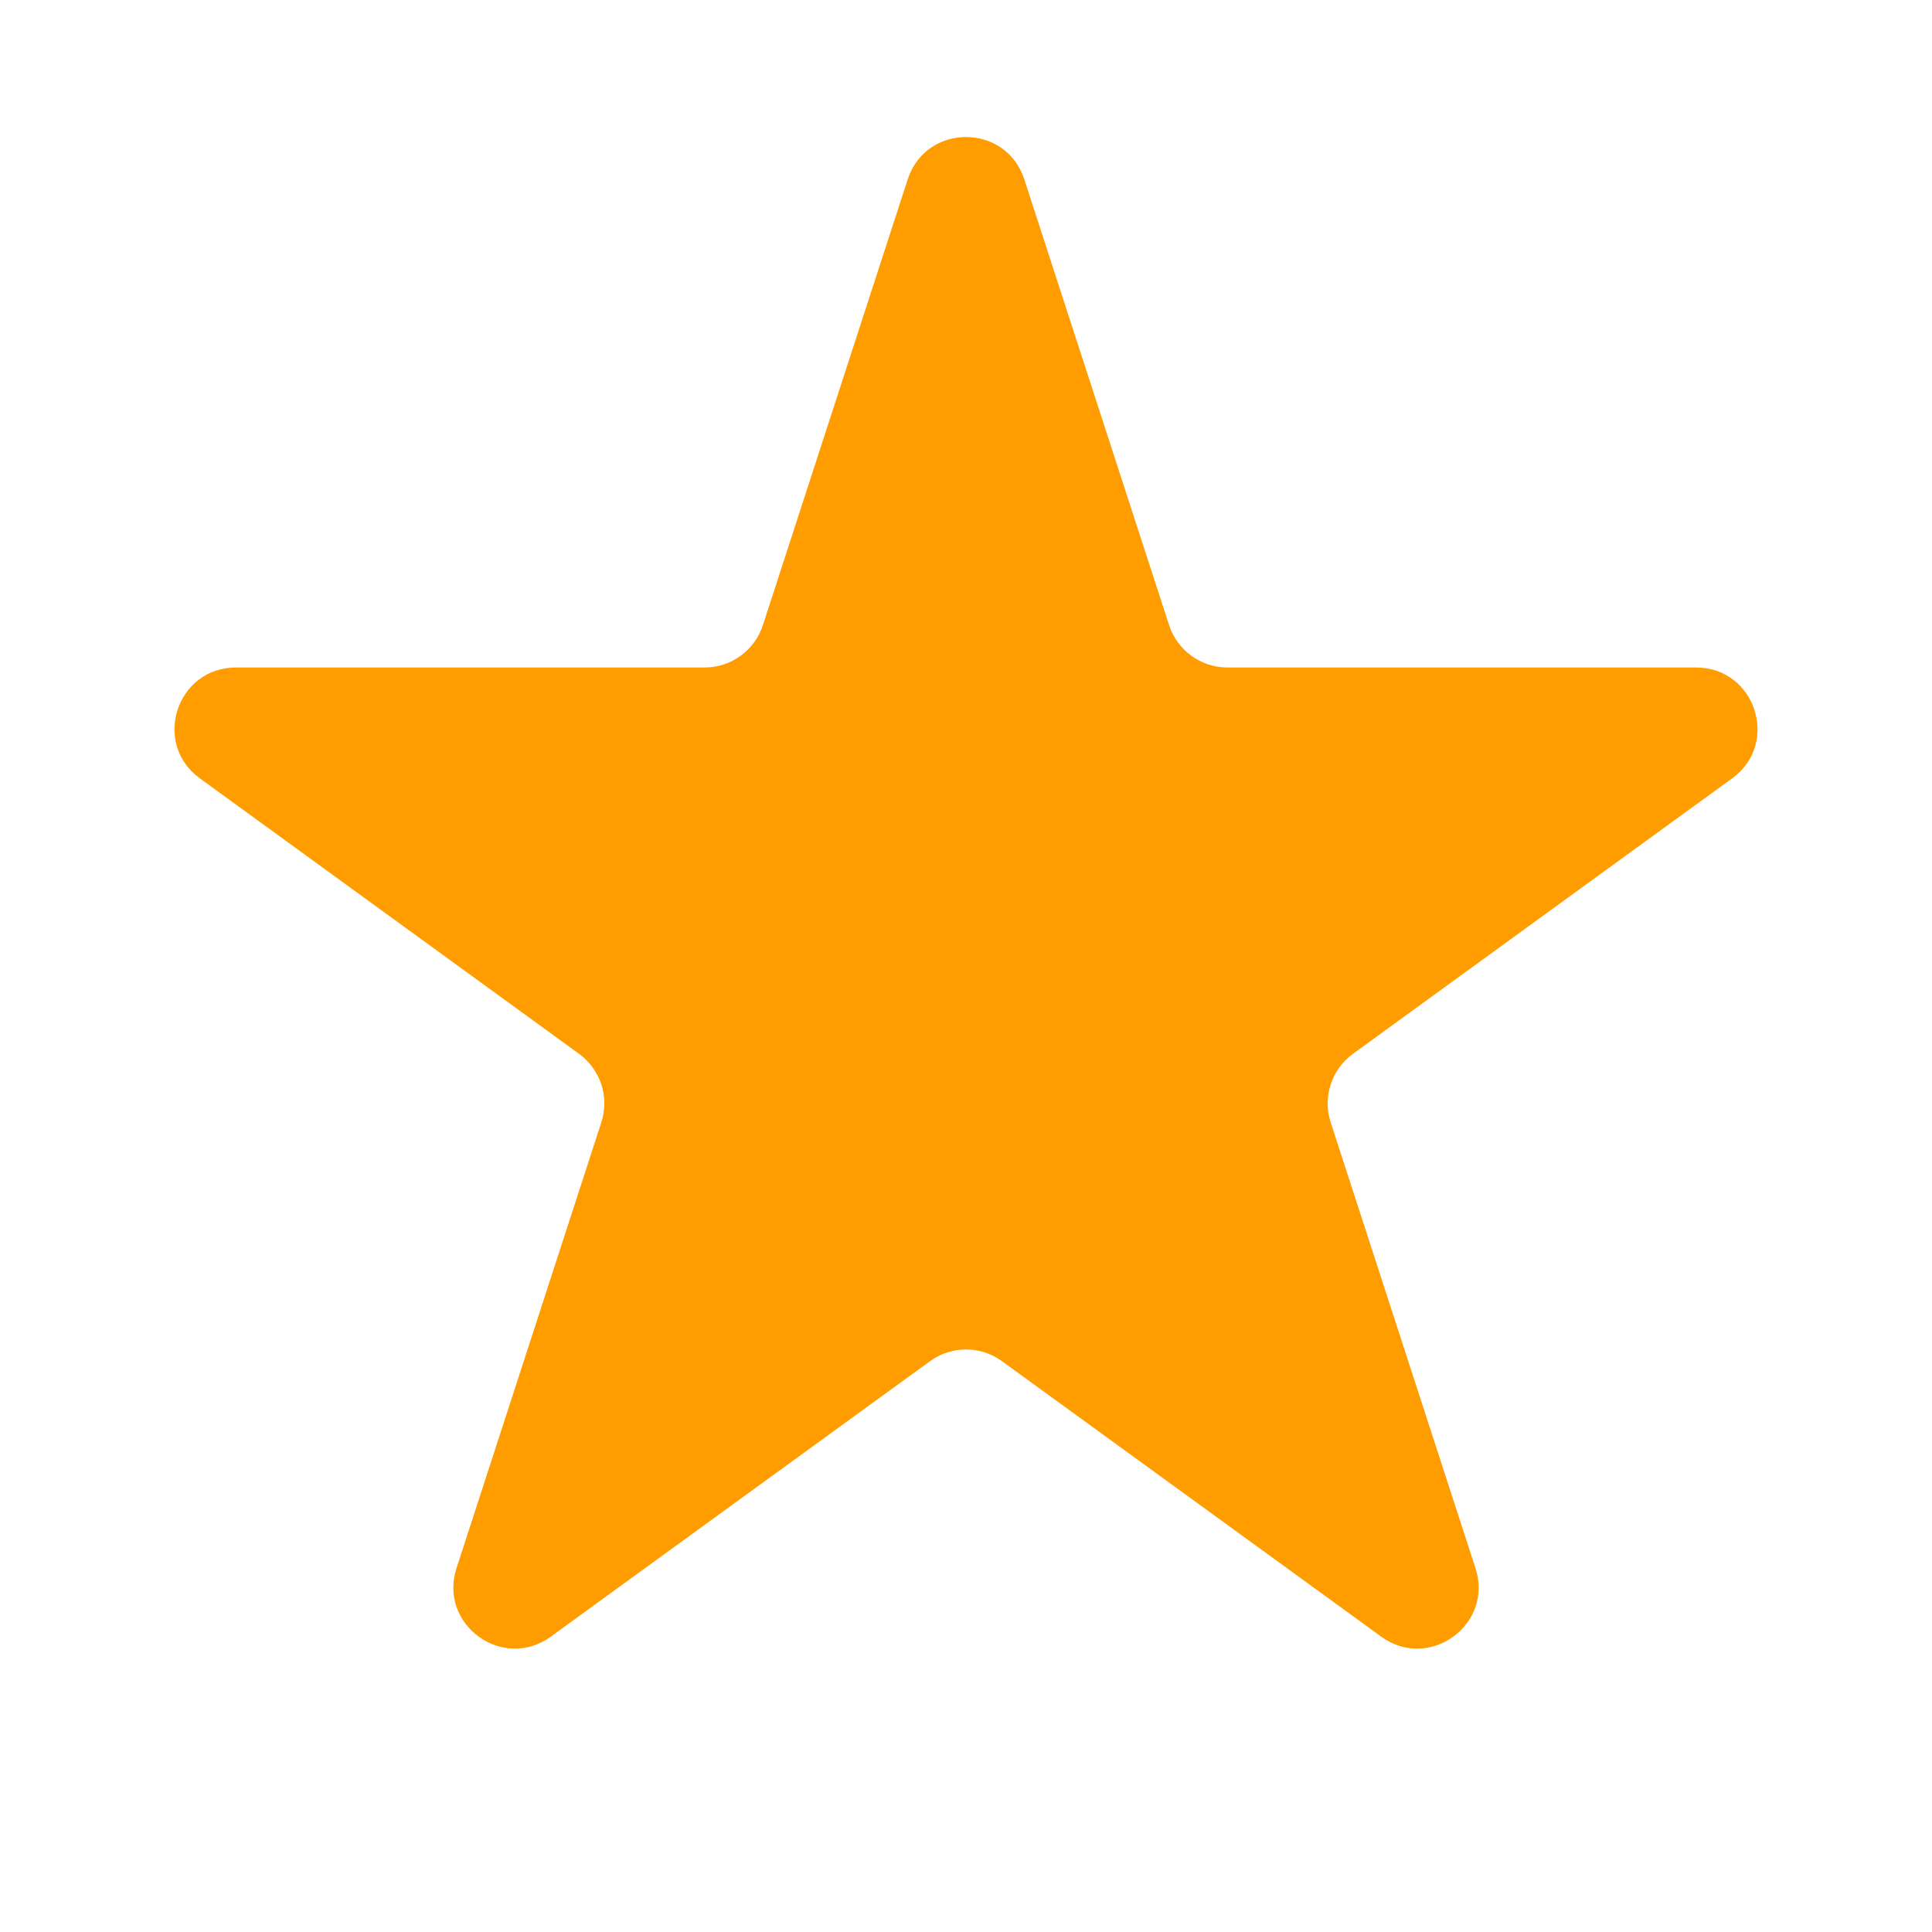<svg width="24" height="24" viewBox="0 0 24 24" fill="none" xmlns="http://www.w3.org/2000/svg">
    <path d="M11.276 2.228C11.504 1.527 12.496 1.527 12.724 2.228L14.523 7.766C14.625 8.079 14.918 8.292 15.247 8.292H21.07C21.807 8.292 22.114 9.236 21.517 9.669L16.807 13.091C16.54 13.285 16.428 13.629 16.53 13.942L18.329 19.48C18.557 20.181 17.755 20.765 17.158 20.331L12.447 16.909C12.181 16.715 11.819 16.715 11.553 16.909L6.842 20.331C6.245 20.765 5.443 20.181 5.671 19.48L7.47 13.942C7.572 13.629 7.46 13.285 7.193 13.091L2.483 9.669C1.886 9.236 2.193 8.292 2.93 8.292H8.753C9.083 8.292 9.375 8.079 9.477 7.766L11.276 2.228Z" fill="#FF9C00"/>
</svg>
